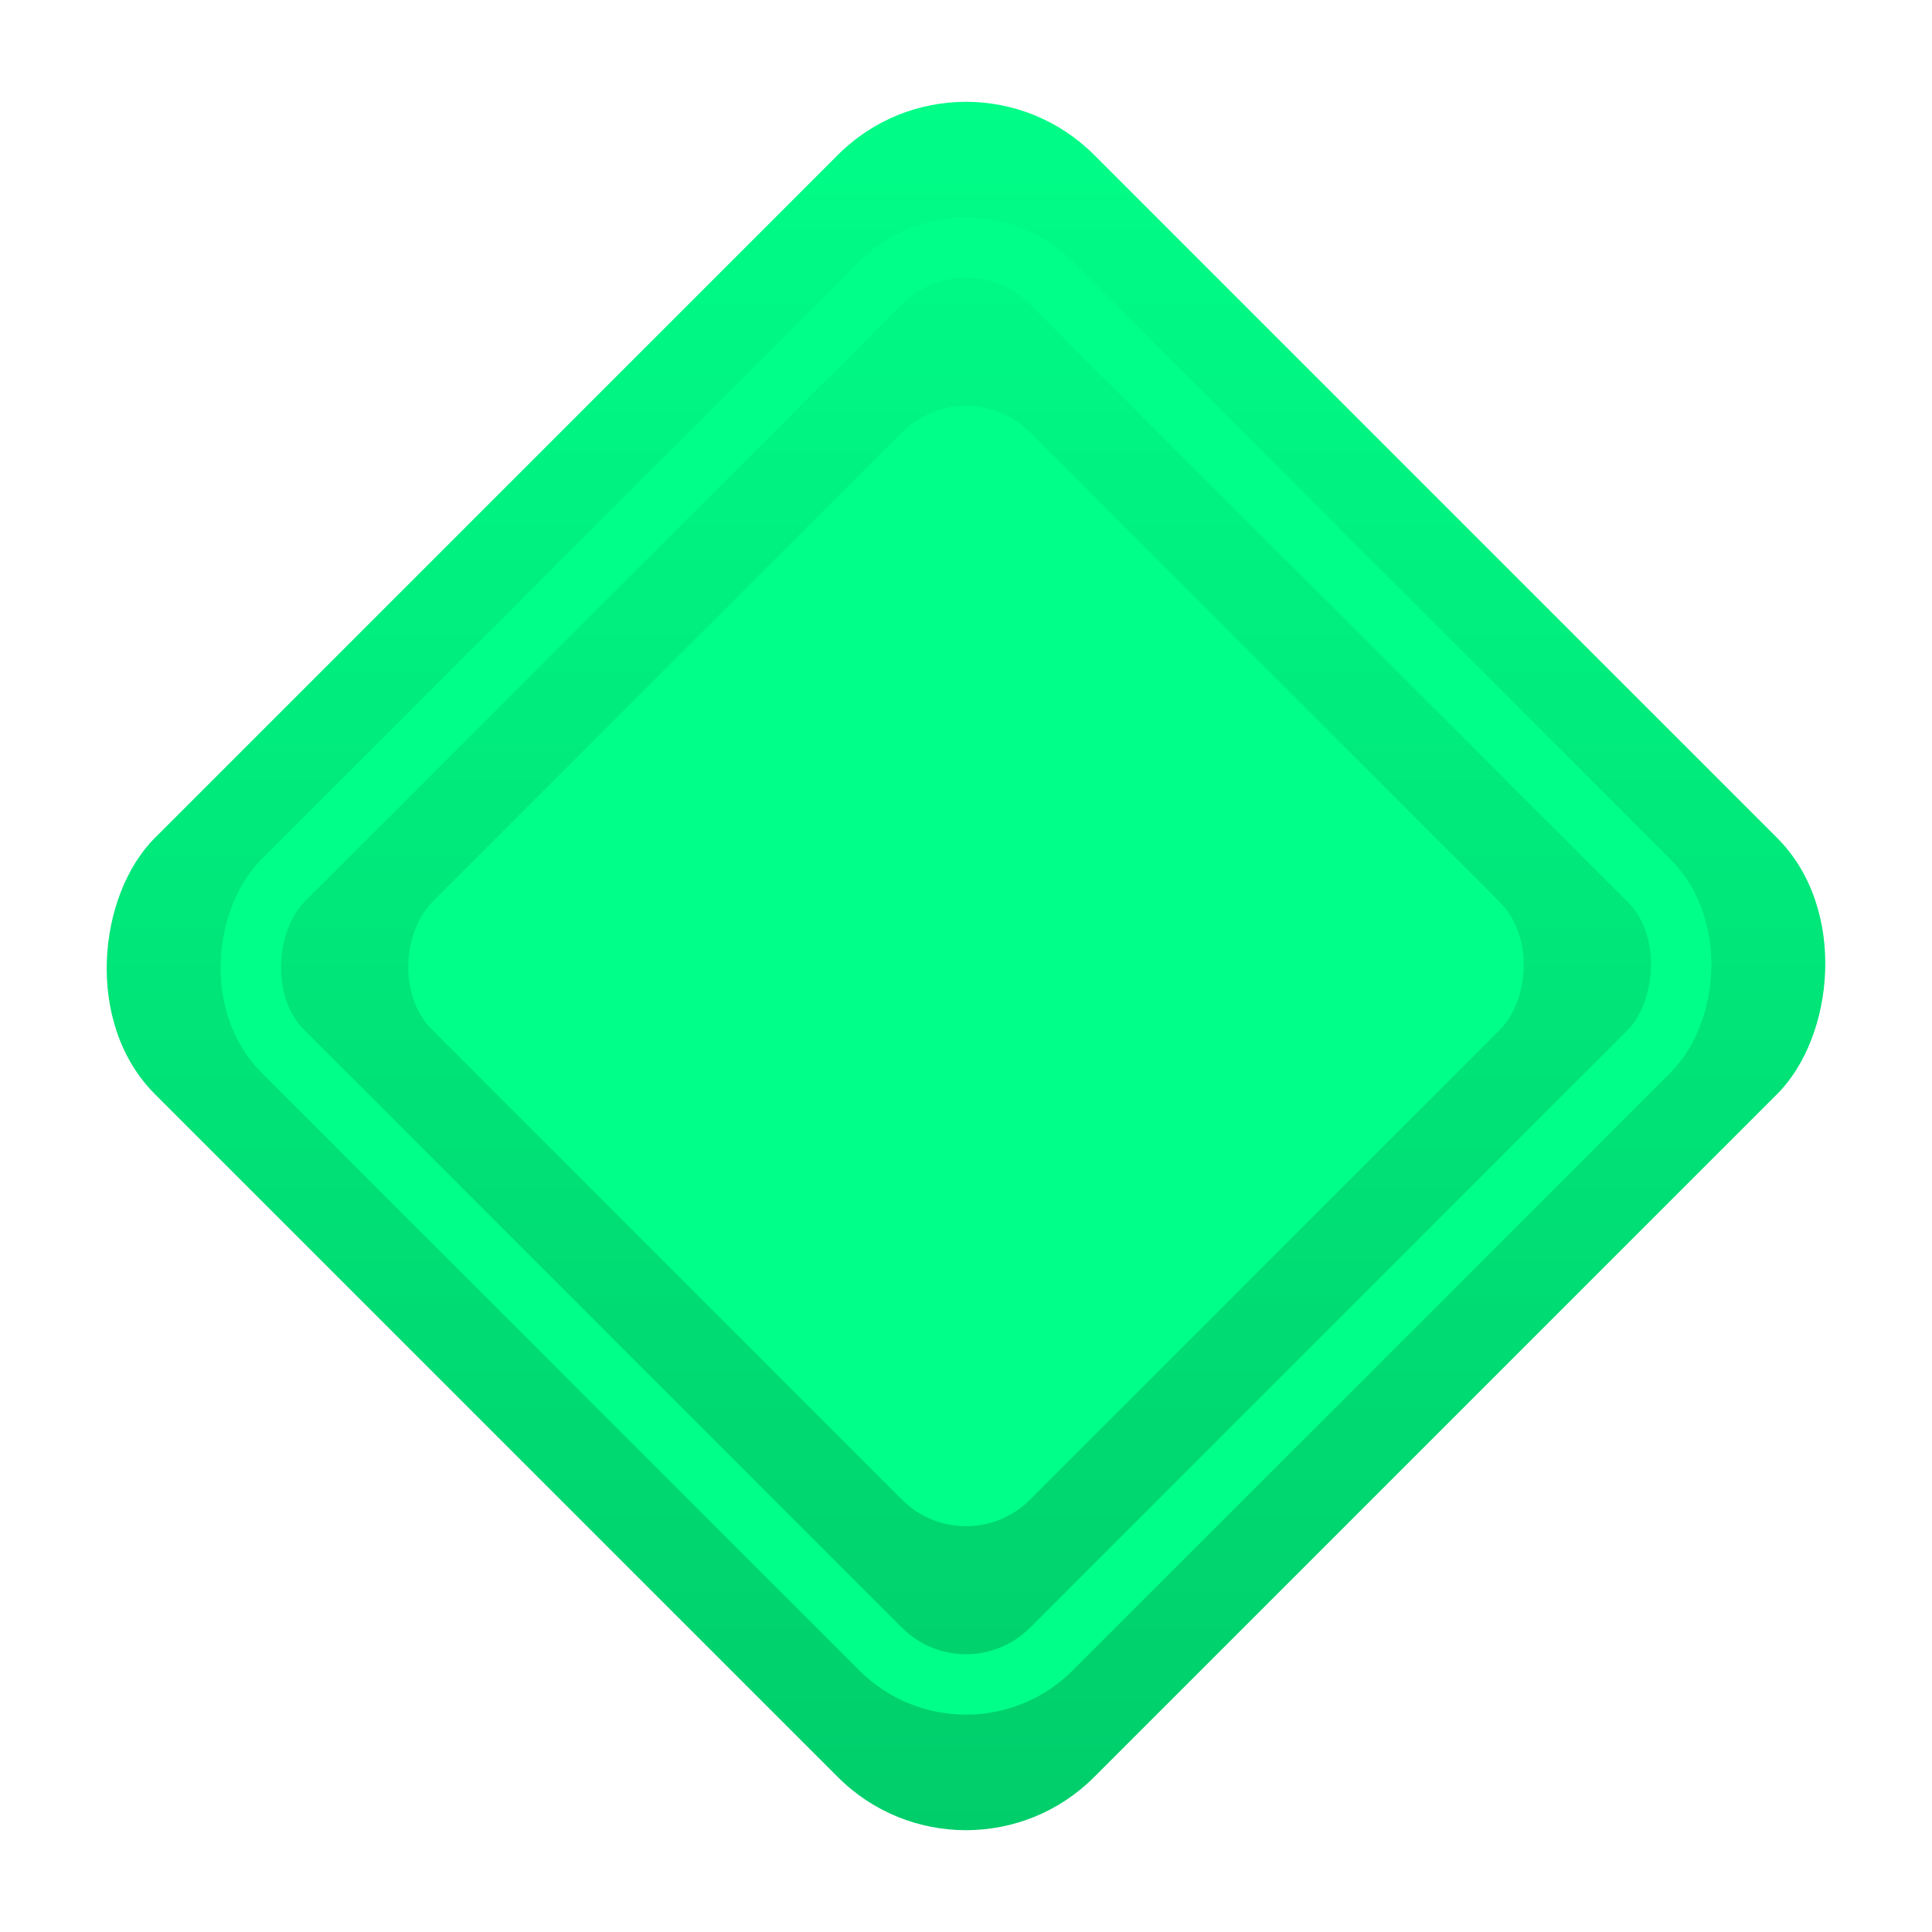 <svg xmlns="http://www.w3.org/2000/svg" viewBox="0 0 64 64">
  <g transform="translate(32,32) rotate(45)">
    <rect x="-22" y="-22" width="44" height="44" rx="6" fill="url(#grad)"/>
    <rect x="-18" y="-18" width="36" height="36" rx="4" fill="none" stroke="#00ff88" stroke-width="2"/>
    <rect x="-14" y="-14" width="28" height="28" rx="3" fill="#00ff88"/>
  </g>
  <defs>
    <linearGradient id="grad" x1="0%" y1="0%" x2="100%" y2="100%">
      <stop offset="0%" style="stop-color:#00ff88"/>
      <stop offset="100%" style="stop-color:#00cc6a"/>
    </linearGradient>
  </defs>
</svg>
